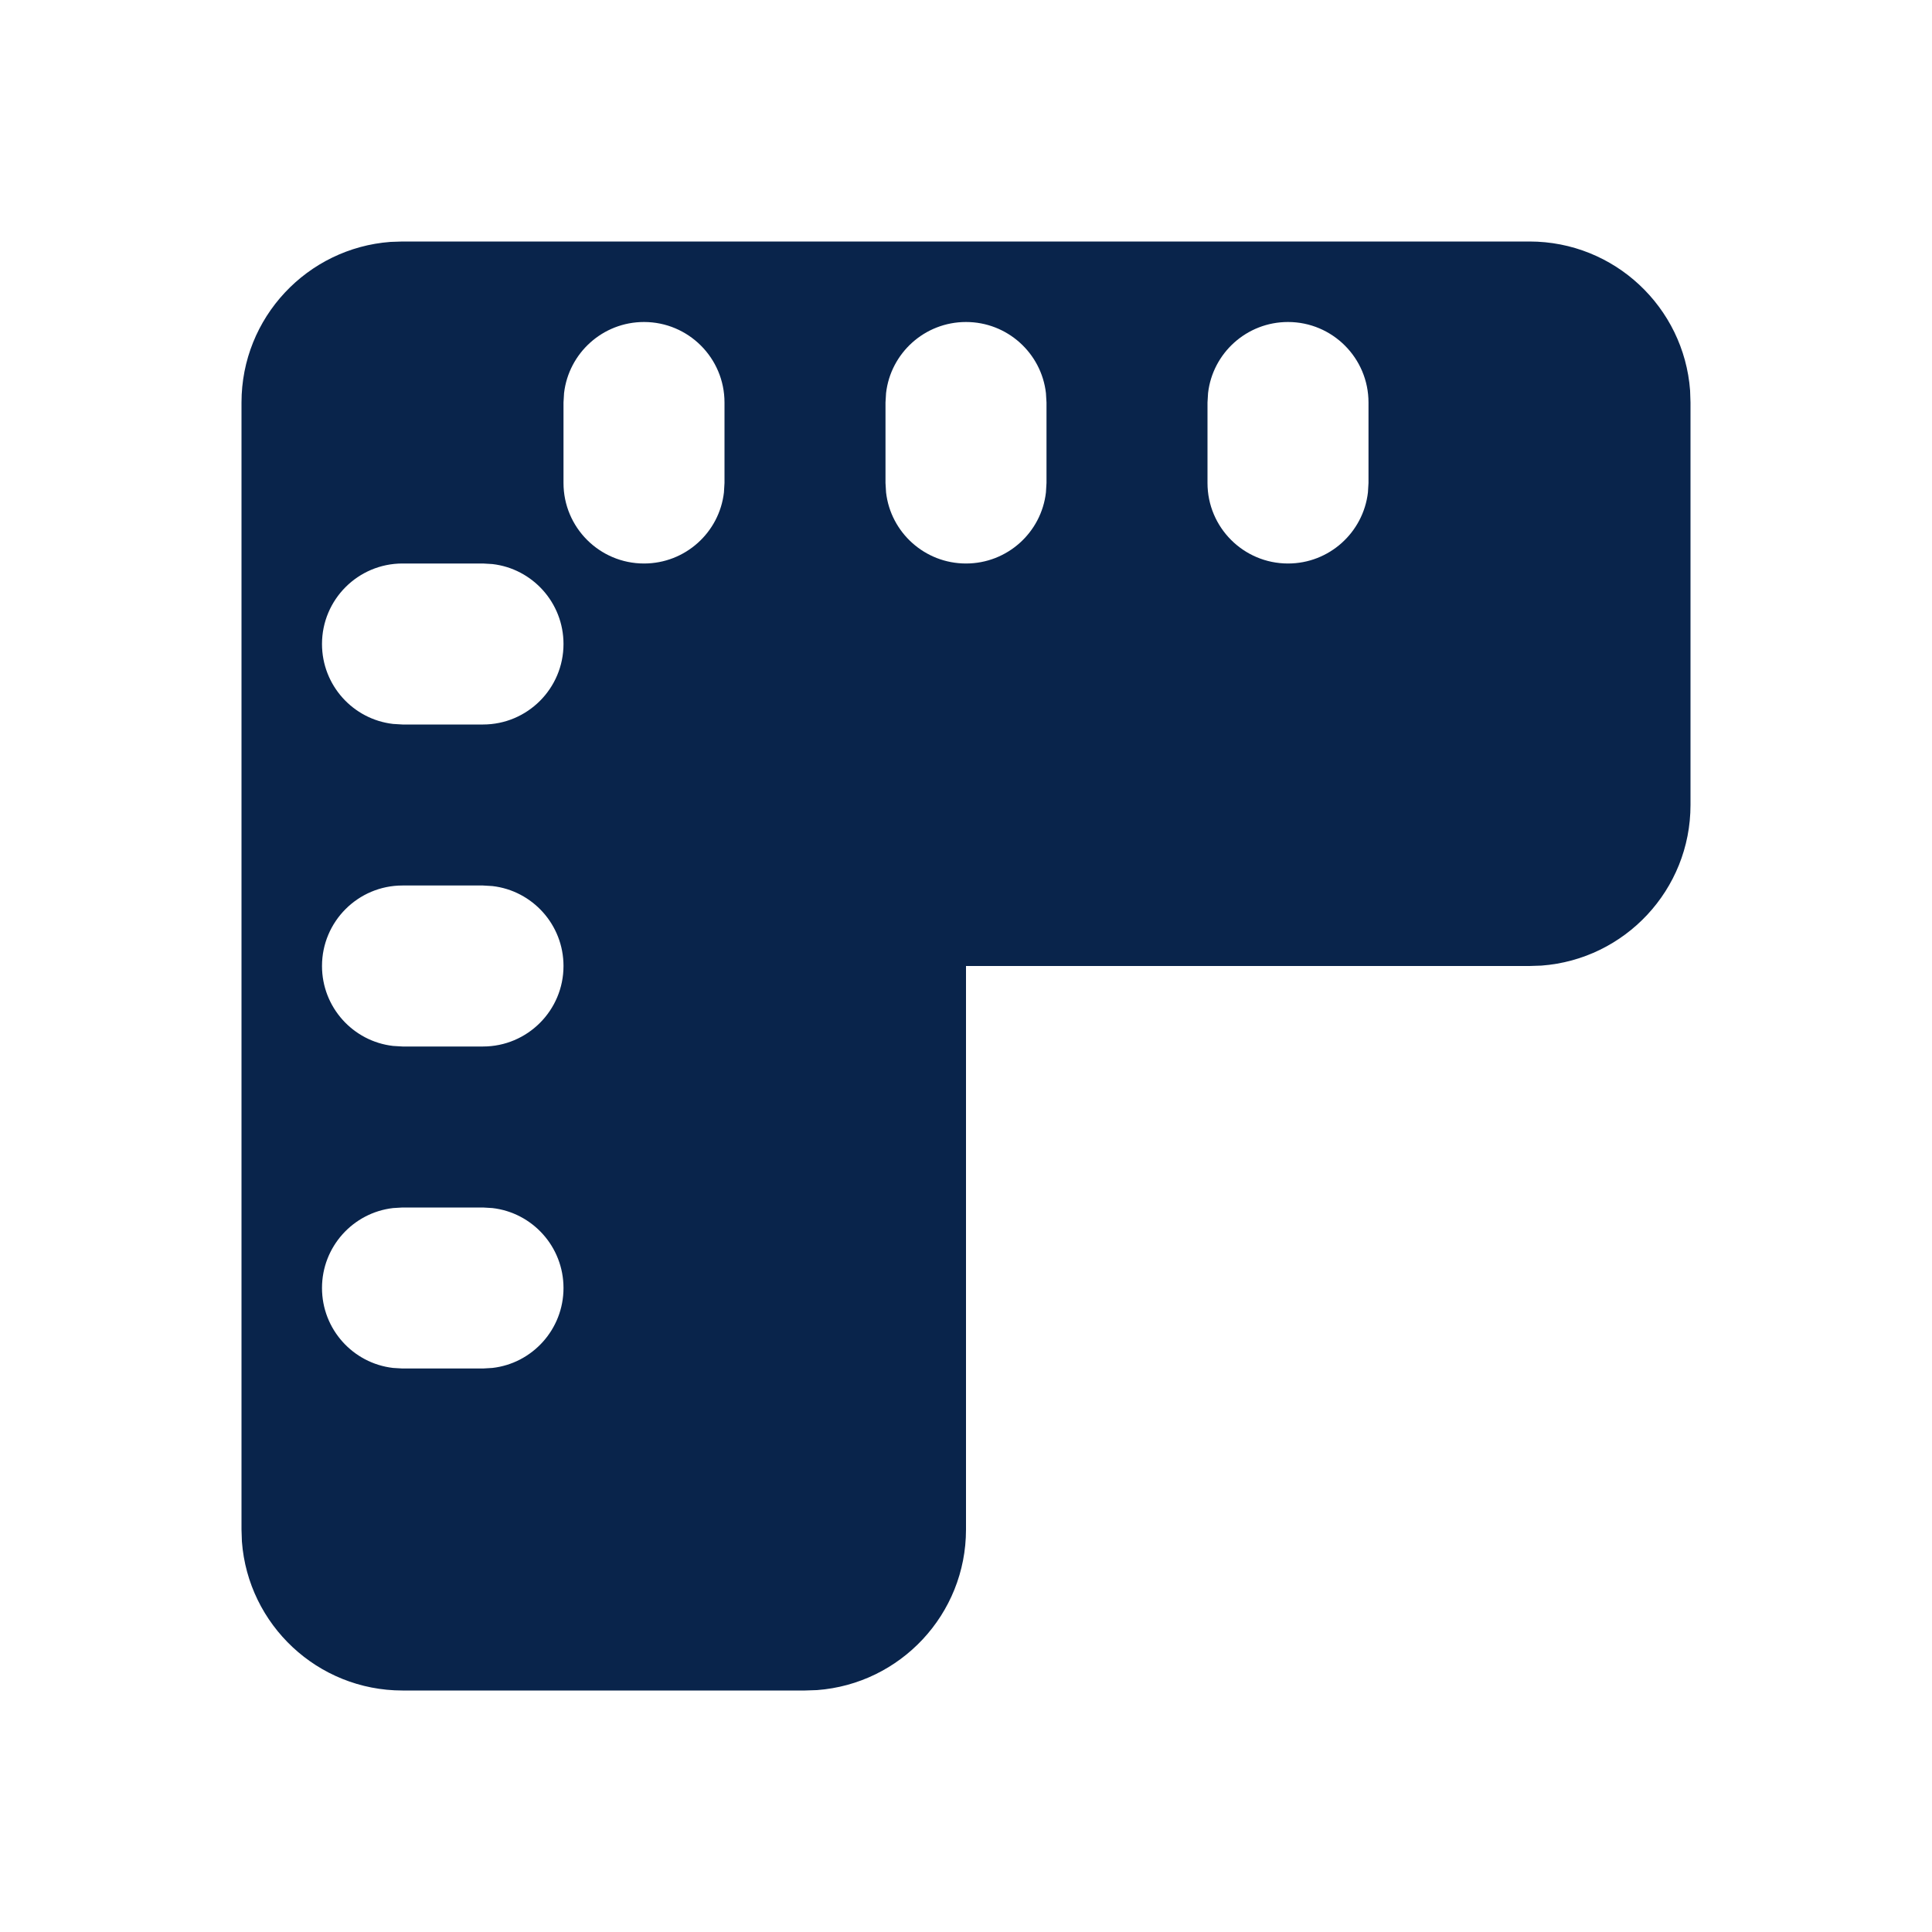 <?xml version="1.0" encoding="UTF-8"?>

<svg width="800px" height="800px" viewBox="0 0 24 24" version="1.1" xmlns="http://www.w3.org/2000/svg" xmlns:xlink="http://www.w3.org/1999/xlink">
    <title>ruler_fill</title>
    <g id="页面-1" stroke="none" stroke-width="1" fill="none" fill-rule="evenodd">
        <g id="Design" transform="translate(-144, -144)">
            <g id="ruler_fill" transform="translate(144, 144)">
                <path d="M24,0 L24,24 L0,24 L0,0 L24,0 Z M12.593,23.258 L12.582,23.26 L12.511,23.295 L12.492,23.299 L12.492,23.299 L12.477,23.295 L12.406,23.26 C12.396,23.256 12.387,23.259 12.382,23.265 L12.378,23.276 L12.361,23.703 L12.366,23.723 L12.377,23.736 L12.48,23.81 L12.495,23.814 L12.495,23.814 L12.507,23.81 L12.611,23.736 L12.623,23.72 L12.623,23.72 L12.627,23.703 L12.61,23.276 C12.608,23.266 12.601,23.259 12.593,23.258 L12.593,23.258 Z M12.858,23.145 L12.845,23.147 L12.66,23.24 L12.65,23.25 L12.65,23.25 L12.647,23.261 L12.665,23.691 L12.67,23.703 L12.67,23.703 L12.678,23.71 L12.879,23.803 C12.891,23.807 12.902,23.803 12.908,23.795 L12.912,23.781 L12.878,23.167 C12.875,23.155 12.867,23.147 12.858,23.145 L12.858,23.145 Z M12.143,23.147 C12.133,23.142 12.122,23.145 12.116,23.153 L12.11,23.167 L12.076,23.781 C12.075,23.793 12.083,23.802 12.093,23.805 L12.108,23.803 L12.309,23.71 L12.319,23.702 L12.319,23.702 L12.323,23.691 L12.34,23.261 L12.337,23.249 L12.337,23.249 L12.328,23.24 L12.143,23.147 Z" id="MingCute" fill-rule="nonzero">
</path>
                <path d="M19,3 C20.054,3 20.918,3.816 20.995,4.851 L21,5 L21,10 C21,11.054 20.184,11.918 19.149,11.995 L19,12 L12,12 L12,19 C12,20.054 11.184,20.918 10.149,20.995 L10,21 L5,21 C3.946,21 3.082,20.184 3.005,19.149 L3,19 L3,5 C3,3.946 3.816,3.082 4.851,3.005 L5,3 L19,3 Z M6,15 L5,15 L4.883,15.007 C4.386,15.064 4,15.487 4,16 C4,16.513 4.386,16.936 4.883,16.993 L5,17 L6,17 L6.117,16.993 C6.614,16.936 7,16.513 7,16 C7,15.487 6.614,15.064 6.117,15.007 L6,15 Z M6,11 L5,11 C4.448,11 4,11.448 4,12 C4,12.513 4.386,12.936 4.883,12.993 L5,13 L6,13 C6.552,13 7,12.552 7,12 C7,11.487 6.614,11.064 6.117,11.007 L6,11 Z M6,7 L5,7 C4.448,7 4,7.448 4,8 C4,8.513 4.386,8.936 4.883,8.993 L5,9 L6,9 C6.552,9 7,8.552 7,8 C7,7.487 6.614,7.064 6.117,7.007 L6,7 Z M8,4 C7.487,4 7.065,4.386 7.007,4.883 L7,5 L7,6 C7,6.552 7.448,7 8,7 C8.513,7 8.936,6.614 8.993,6.117 L9,6 L9,5 C9,4.448 8.552,4 8,4 Z M12,4 C11.487,4 11.064,4.386 11.007,4.883 L11,5 L11,6 L11.007,6.117 C11.064,6.614 11.487,7 12,7 C12.513,7 12.936,6.614 12.993,6.117 L13,6 L13,5 L12.993,4.883 C12.936,4.386 12.513,4 12,4 Z M16,4 C15.487,4 15.064,4.386 15.007,4.883 L15,5 L15,6 C15,6.552 15.448,7 16,7 C16.513,7 16.935,6.614 16.993,6.117 L17,6 L17,5 C17,4.448 16.552,4 16,4 Z" id="形状" fill="#09244B">
</path>
            </g>
        </g>
    </g>
</svg>